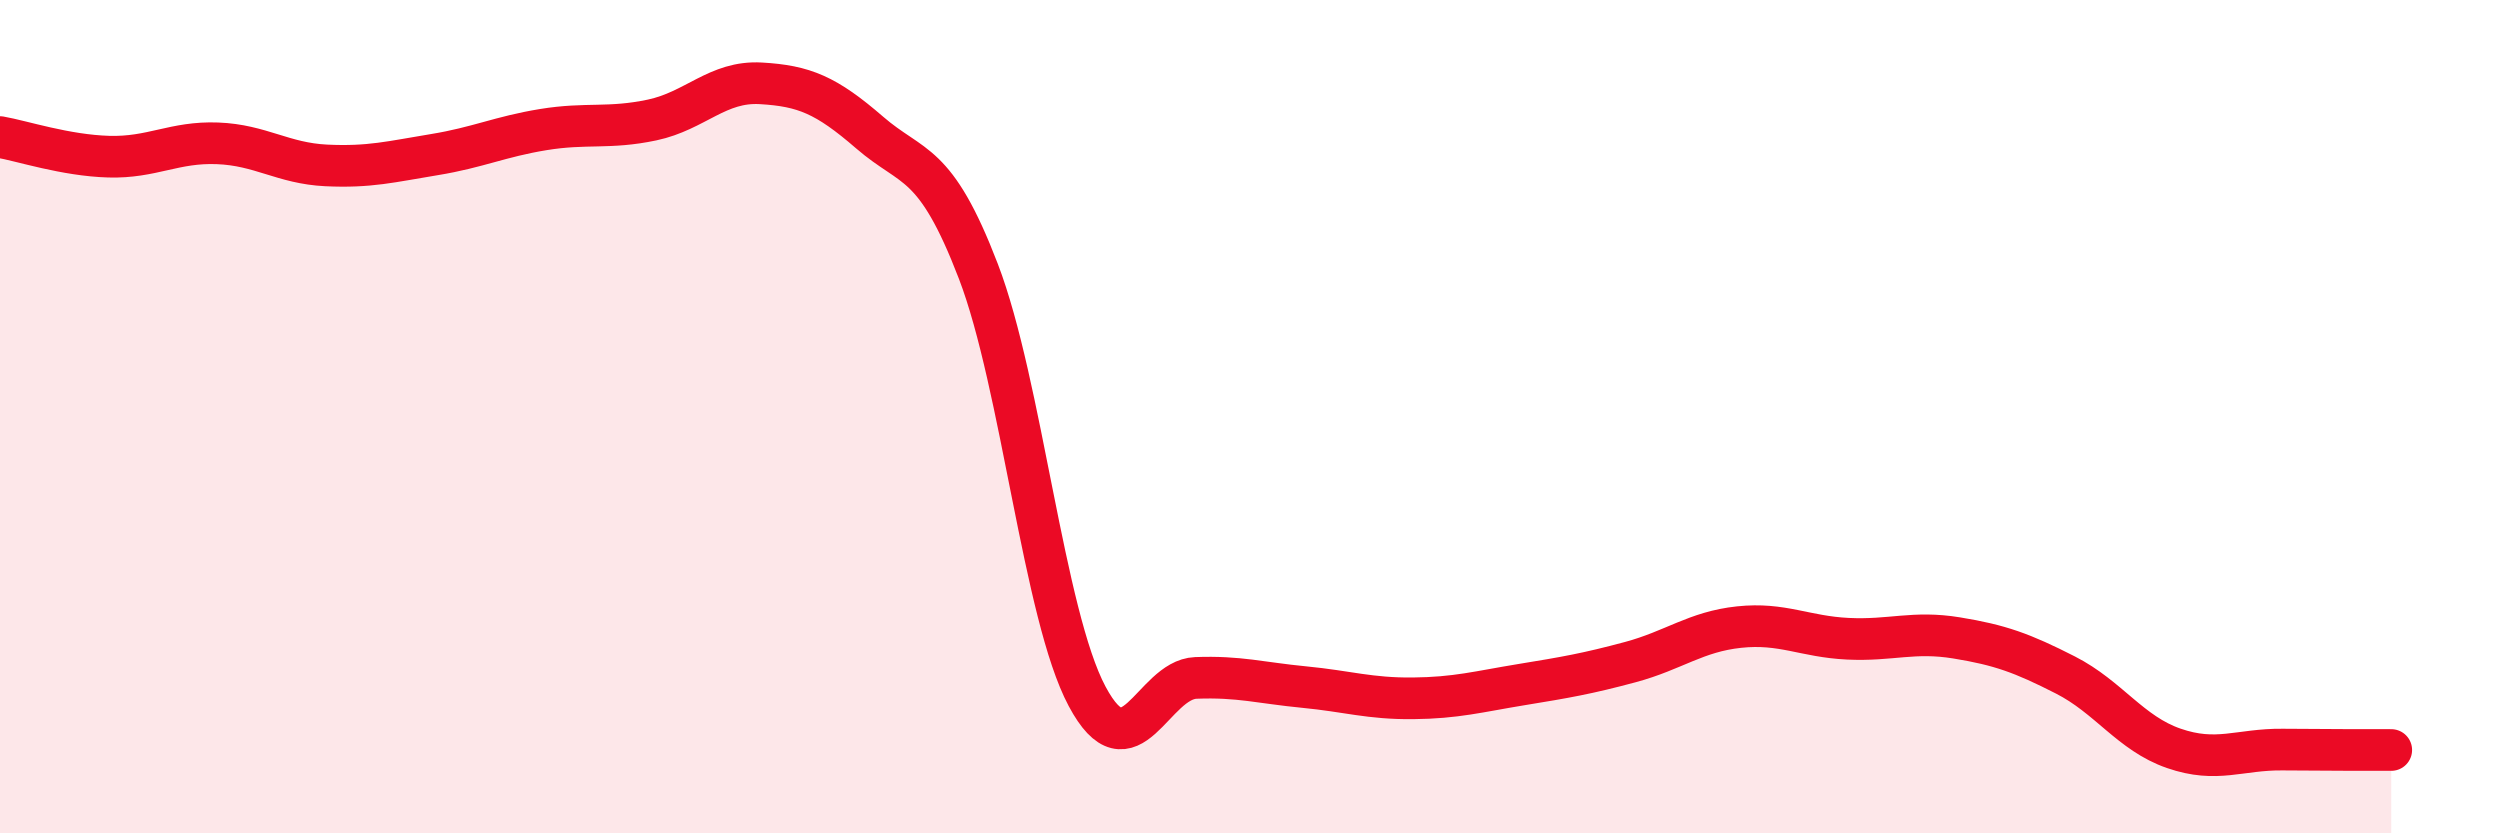 
    <svg width="60" height="20" viewBox="0 0 60 20" xmlns="http://www.w3.org/2000/svg">
      <path
        d="M 0,3.29 C 0.52,3.38 1.57,3.73 2.61,3.76 C 3.65,3.79 4.18,3.4 5.22,3.44 C 6.26,3.48 6.79,3.92 7.83,3.97 C 8.87,4.02 9.39,3.88 10.43,3.71 C 11.47,3.54 12,3.28 13.04,3.11 C 14.08,2.94 14.61,3.1 15.65,2.88 C 16.69,2.66 17.22,1.94 18.26,2 C 19.3,2.06 19.83,2.28 20.87,3.18 C 21.91,4.08 22.44,3.8 23.48,6.51 C 24.52,9.22 25.05,14.76 26.09,16.71 C 27.13,18.66 27.66,16.31 28.7,16.27 C 29.74,16.23 30.26,16.39 31.3,16.49 C 32.34,16.59 32.87,16.77 33.91,16.76 C 34.95,16.75 35.48,16.6 36.52,16.43 C 37.56,16.26 38.09,16.17 39.13,15.89 C 40.17,15.61 40.7,15.16 41.74,15.05 C 42.78,14.94 43.31,15.28 44.35,15.33 C 45.39,15.38 45.92,15.14 46.96,15.31 C 48,15.48 48.53,15.67 49.57,16.2 C 50.61,16.73 51.13,17.6 52.17,17.96 C 53.21,18.32 53.74,17.98 54.78,17.99 C 55.82,18 56.87,18 57.39,18L57.39 20L0 20Z"
        fill="#EB0A25"
        opacity="0.1"
        stroke-linecap="round"
        stroke-linejoin="round"
      />
      <path
        d="M 0,3.29 C 0.52,3.38 1.57,3.73 2.61,3.76 C 3.65,3.79 4.18,3.4 5.22,3.44 C 6.26,3.48 6.79,3.92 7.83,3.97 C 8.87,4.02 9.39,3.88 10.43,3.71 C 11.47,3.54 12,3.28 13.04,3.11 C 14.08,2.94 14.61,3.1 15.65,2.88 C 16.69,2.66 17.22,1.94 18.26,2 C 19.3,2.06 19.83,2.28 20.87,3.18 C 21.91,4.08 22.44,3.8 23.48,6.51 C 24.52,9.22 25.05,14.76 26.09,16.71 C 27.13,18.66 27.66,16.31 28.7,16.27 C 29.74,16.23 30.26,16.39 31.3,16.49 C 32.34,16.59 32.87,16.77 33.91,16.76 C 34.95,16.75 35.48,16.6 36.52,16.43 C 37.56,16.26 38.09,16.17 39.13,15.89 C 40.17,15.61 40.7,15.16 41.74,15.05 C 42.78,14.94 43.31,15.28 44.35,15.33 C 45.39,15.38 45.92,15.14 46.96,15.31 C 48,15.48 48.53,15.67 49.57,16.2 C 50.61,16.73 51.13,17.6 52.17,17.96 C 53.21,18.32 53.74,17.98 54.78,17.99 C 55.82,18 56.87,18 57.39,18"
        stroke="#EB0A25"
        stroke-width="1"
        fill="none"
        stroke-linecap="round"
        stroke-linejoin="round"
      />
    </svg>
  